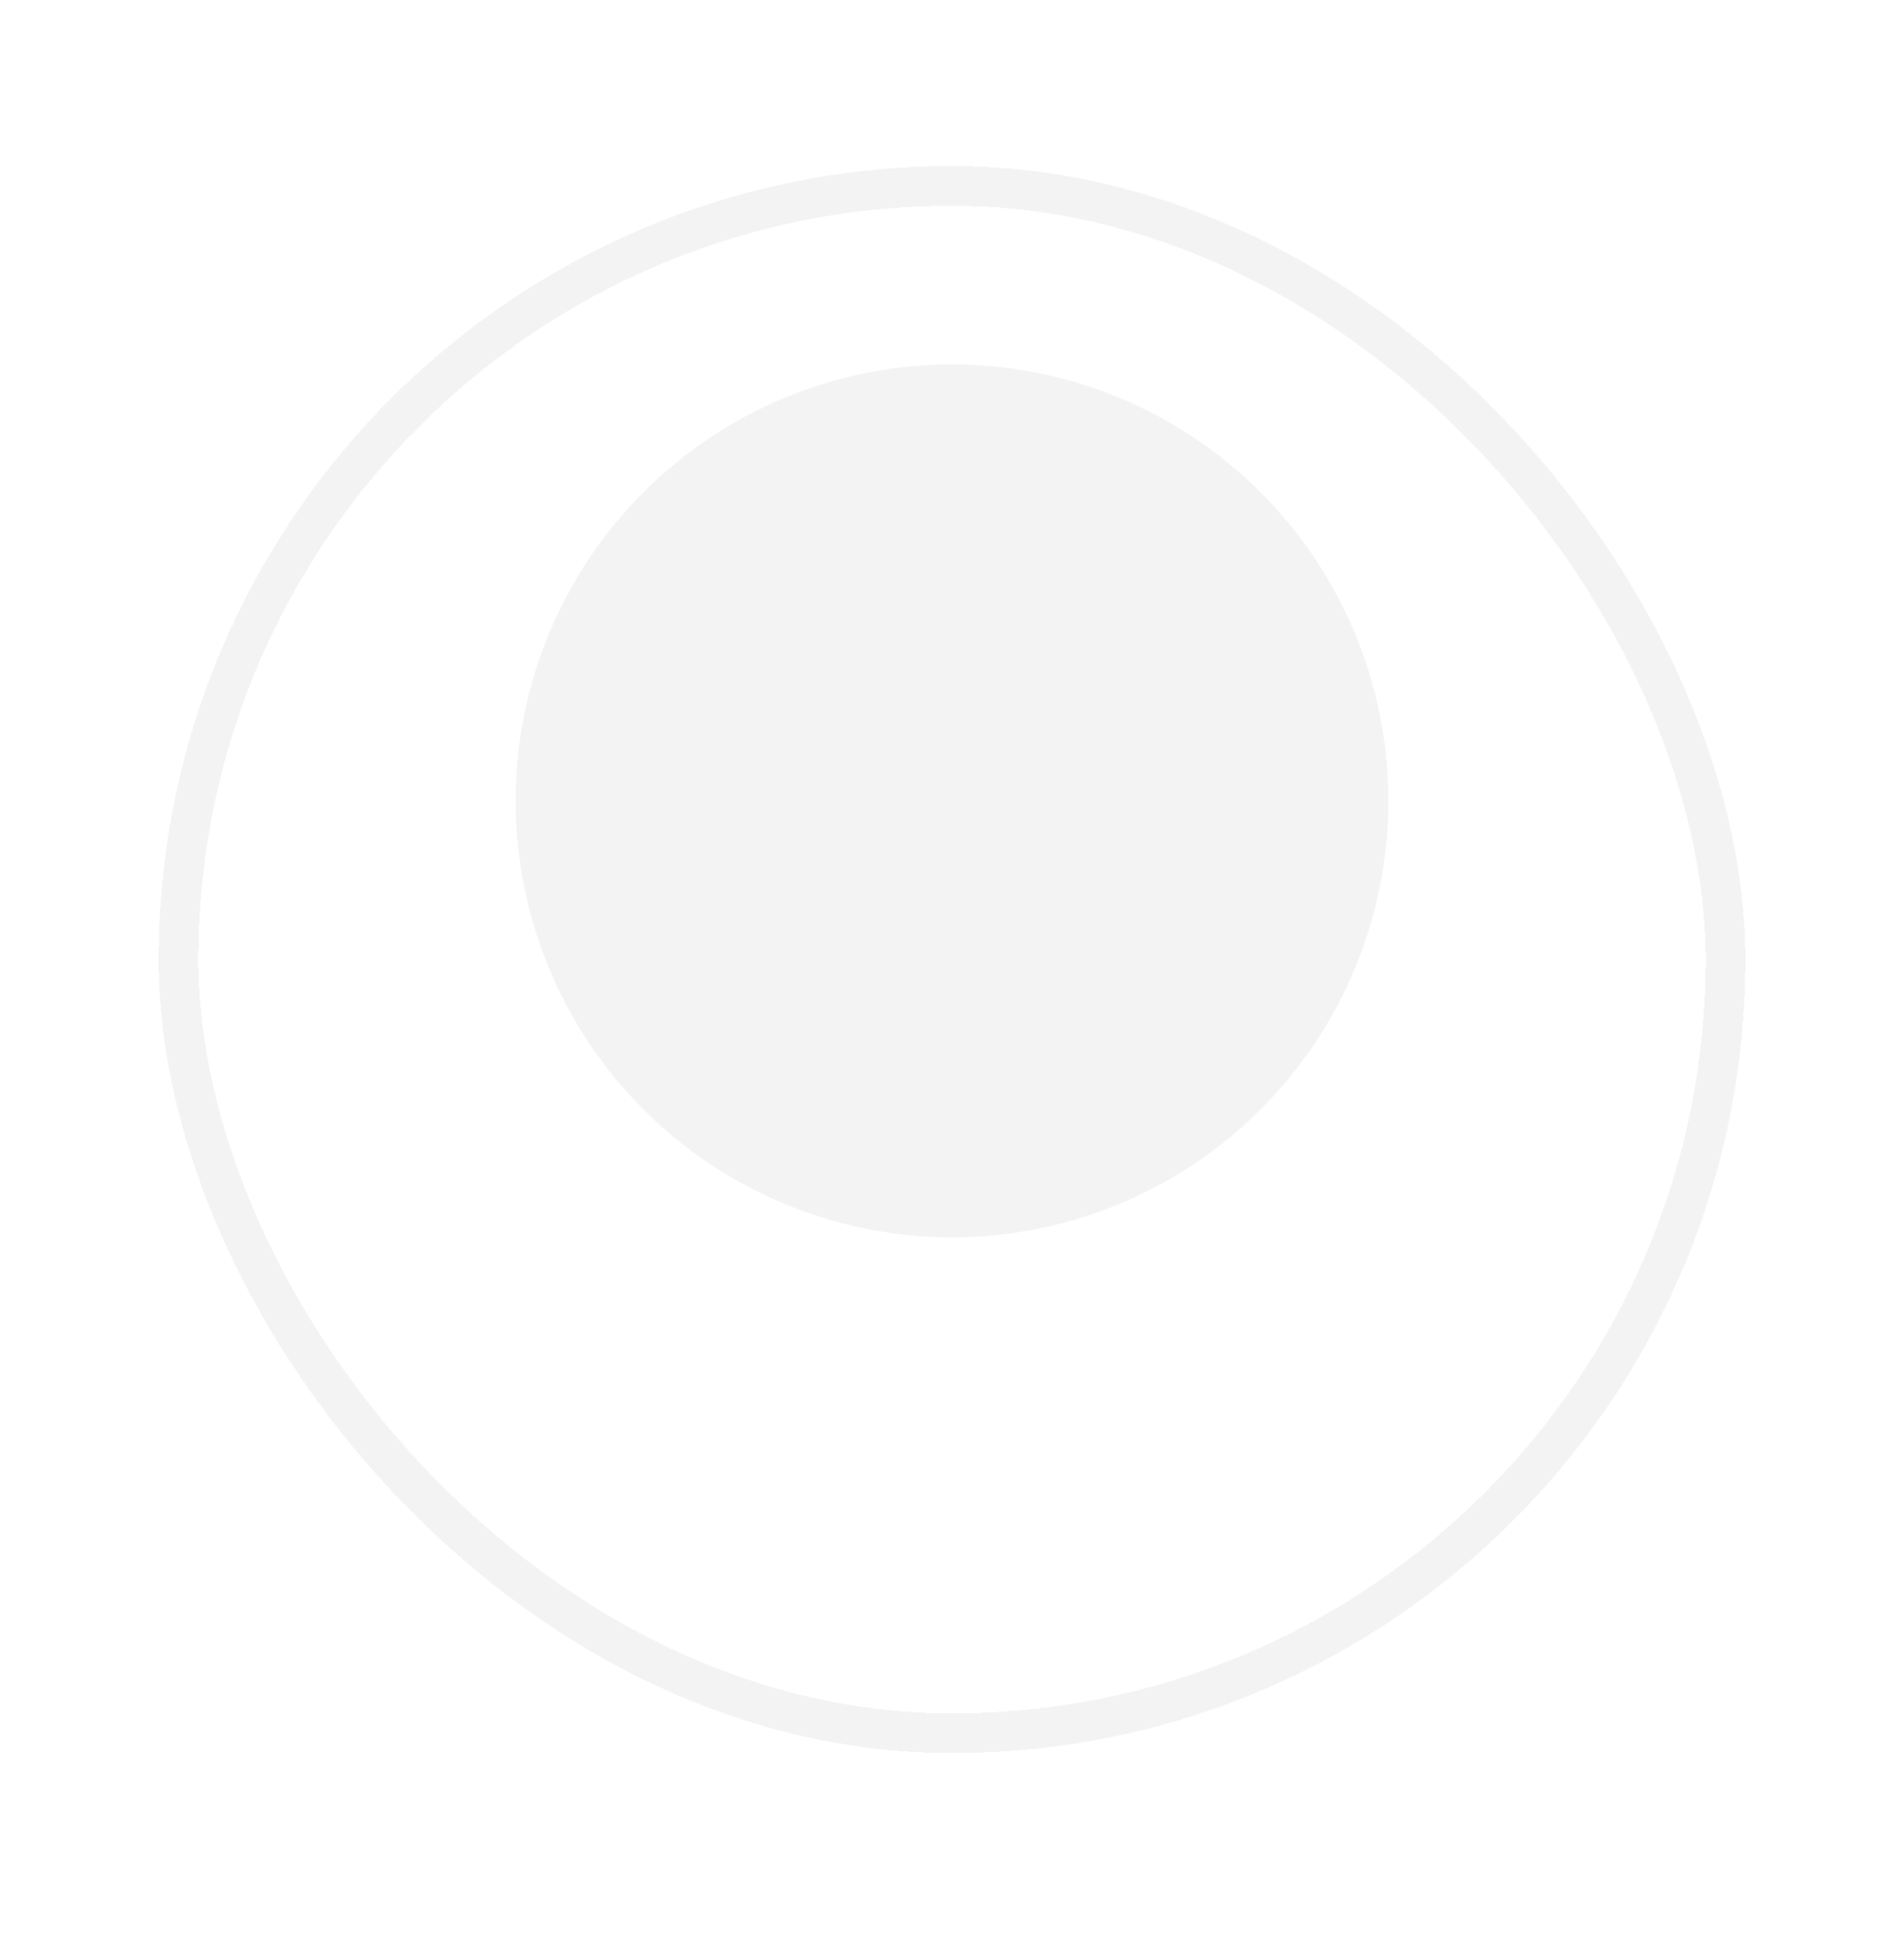 <?xml version="1.0" encoding="UTF-8"?> <svg xmlns="http://www.w3.org/2000/svg" width="48" height="49" viewBox="0 0 48 49" fill="none"><g filter="url(#filter0_d_495_2)" data-figma-bg-blur-radius="20"><rect x="4" y="0.186" width="40" height="40" rx="20" fill="url(#paint0_linear_495_2)" fill-opacity="0.6" shape-rendering="crispEdges"></rect><rect x="4.5" y="0.686" width="39" height="39" rx="19.5" stroke="#F3F3F3" shape-rendering="crispEdges"></rect></g><circle cx="24" cy="20.186" r="11" fill="#F3F3F3"></circle><defs><filter id="filter0_d_495_2" x="-16" y="-19.814" width="80" height="80" filterUnits="userSpaceOnUse" color-interpolation-filters="sRGB"><feFlood flood-opacity="0" result="BackgroundImageFix"></feFlood><feColorMatrix in="SourceAlpha" type="matrix" values="0 0 0 0 0 0 0 0 0 0 0 0 0 0 0 0 0 0 127 0" result="hardAlpha"></feColorMatrix><feOffset dy="4"></feOffset><feGaussianBlur stdDeviation="2"></feGaussianBlur><feComposite in2="hardAlpha" operator="out"></feComposite><feColorMatrix type="matrix" values="0 0 0 0 0 0 0 0 0 0 0 0 0 0 0 0 0 0 0.1 0"></feColorMatrix><feBlend mode="normal" in2="BackgroundImageFix" result="effect1_dropShadow_495_2"></feBlend><feBlend mode="normal" in="SourceGraphic" in2="effect1_dropShadow_495_2" result="shape"></feBlend></filter><clipPath id="bgblur_0_495_2_clip_path" transform="translate(16 19.814)"><rect x="4" y="0.186" width="40" height="40" rx="20"></rect></clipPath><linearGradient id="paint0_linear_495_2" x1="4" y1="0.186" x2="44.299" y2="0.417" gradientUnits="userSpaceOnUse"><stop stop-color="white" stop-opacity="0.7"></stop><stop offset="1" stop-color="white" stop-opacity="0.2"></stop></linearGradient></defs></svg> 